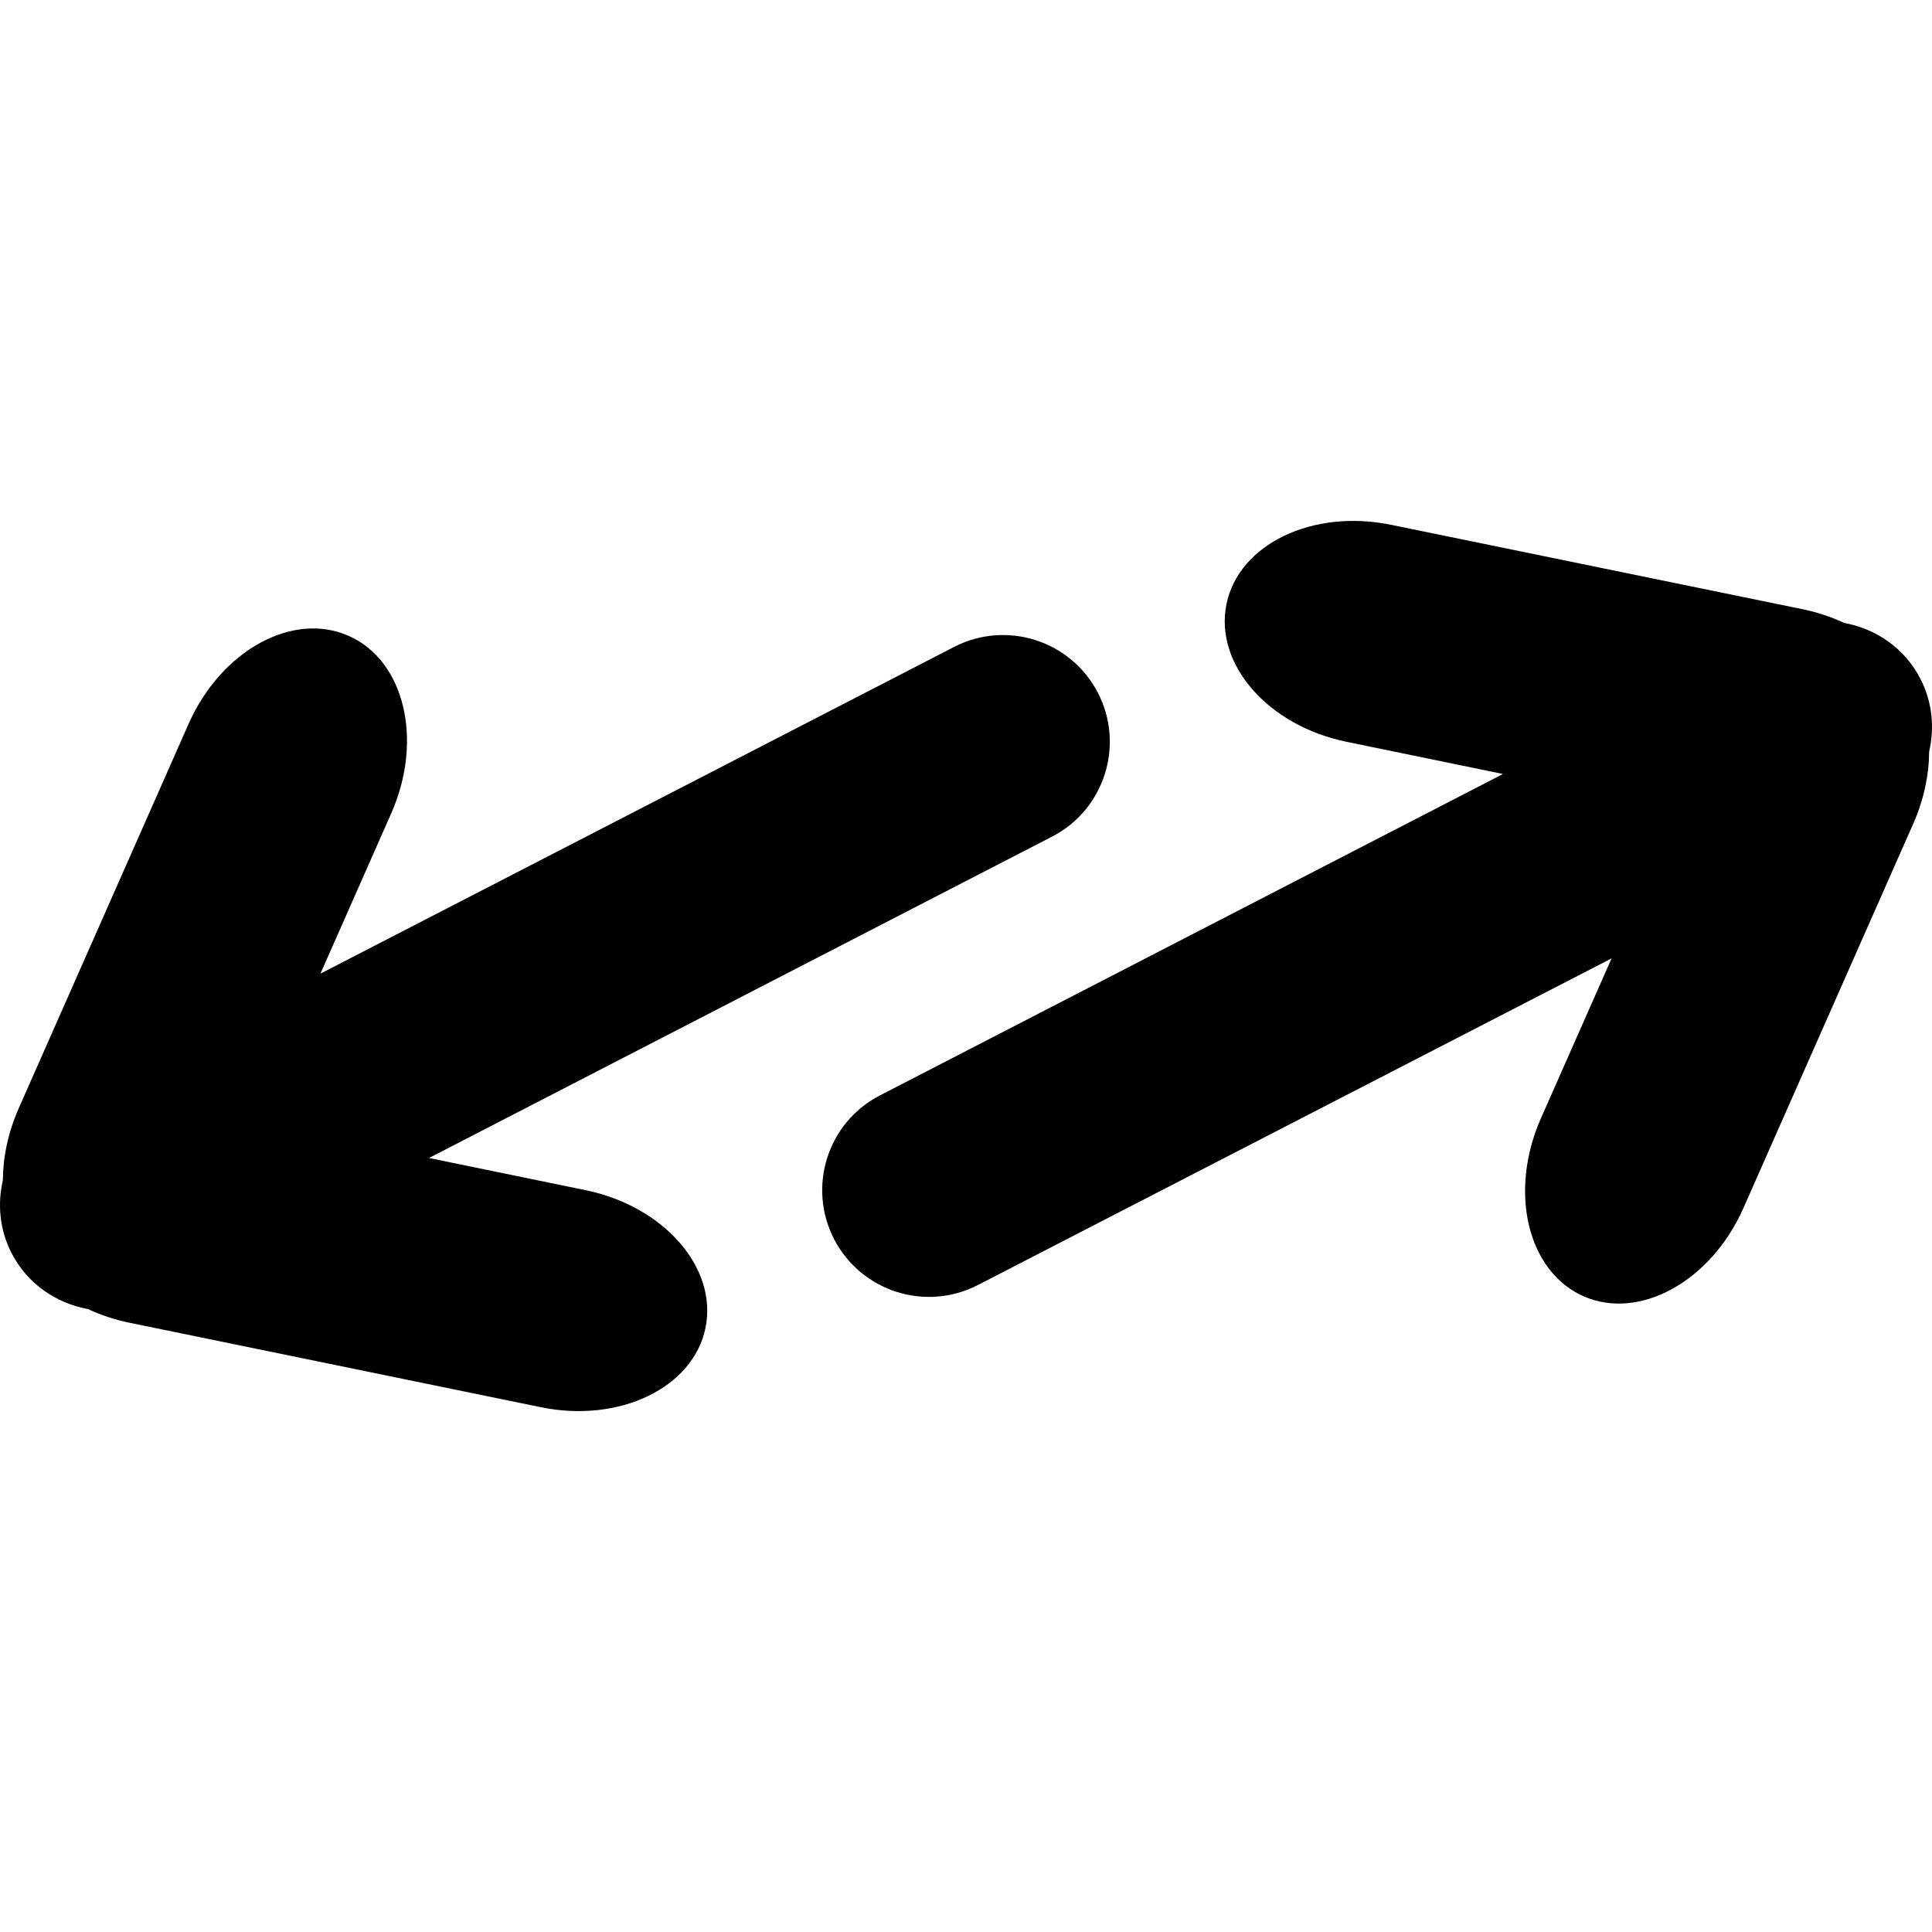 <?xml version="1.0" encoding="iso-8859-1"?>
<!-- Uploaded to: SVG Repo, www.svgrepo.com, Generator: SVG Repo Mixer Tools -->
<!DOCTYPE svg PUBLIC "-//W3C//DTD SVG 1.1//EN" "http://www.w3.org/Graphics/SVG/1.1/DTD/svg11.dtd">
<svg fill="#000000" version="1.1" id="Capa_1" xmlns="http://www.w3.org/2000/svg" xmlns:xlink="http://www.w3.org/1999/xlink" 
	 width="800px" height="800px" viewBox="0 0 410.489 410.489"
	 xml:space="preserve">
<g>
	<path d="M370.446,256.623l36.079-81.654c2.257-5.125,3.328-10.356,3.356-15.262c1.167-5.059,0.708-10.519-1.854-15.482
		c-3.356-6.55-9.477-10.643-16.209-11.876c-2.696-1.252-5.604-2.247-8.759-2.897l-87.459-17.939
		c-16.715-3.452-32.397,4.102-35.008,16.839c-2.611,12.747,8.807,25.848,25.531,29.261l33.211,6.837L186.99,232.726
		c-11.15,5.709-15.51,19.422-9.773,30.553c5.767,11.131,19.44,15.481,30.561,9.744l134.631-69.396l-15.022,34.004
		c-6.885,15.616-2.84,32.513,9.056,37.782C348.338,280.654,363.562,272.239,370.446,256.623z"/>
	<path d="M74.067,135.093c-11.905-5.26-27.129,3.146-34.023,18.762l-36.08,81.654c-2.256,5.125-3.328,10.355-3.356,15.28
		c-1.167,5.049-0.708,10.5,1.855,15.463c3.366,6.55,9.476,10.643,16.208,11.877c2.696,1.252,5.613,2.247,8.769,2.897l87.458,17.958
		c16.706,3.433,32.388-4.121,34.999-16.858c2.61-12.729-8.807-25.848-25.532-29.262l-33.211-6.827l132.344-68.267
		c11.15-5.728,15.521-19.44,9.773-30.571c-5.767-11.131-19.431-15.482-30.561-9.744L68.081,206.87l15.023-34.014
		C90.007,157.259,85.972,140.343,74.067,135.093z"/>
</g>
</svg>